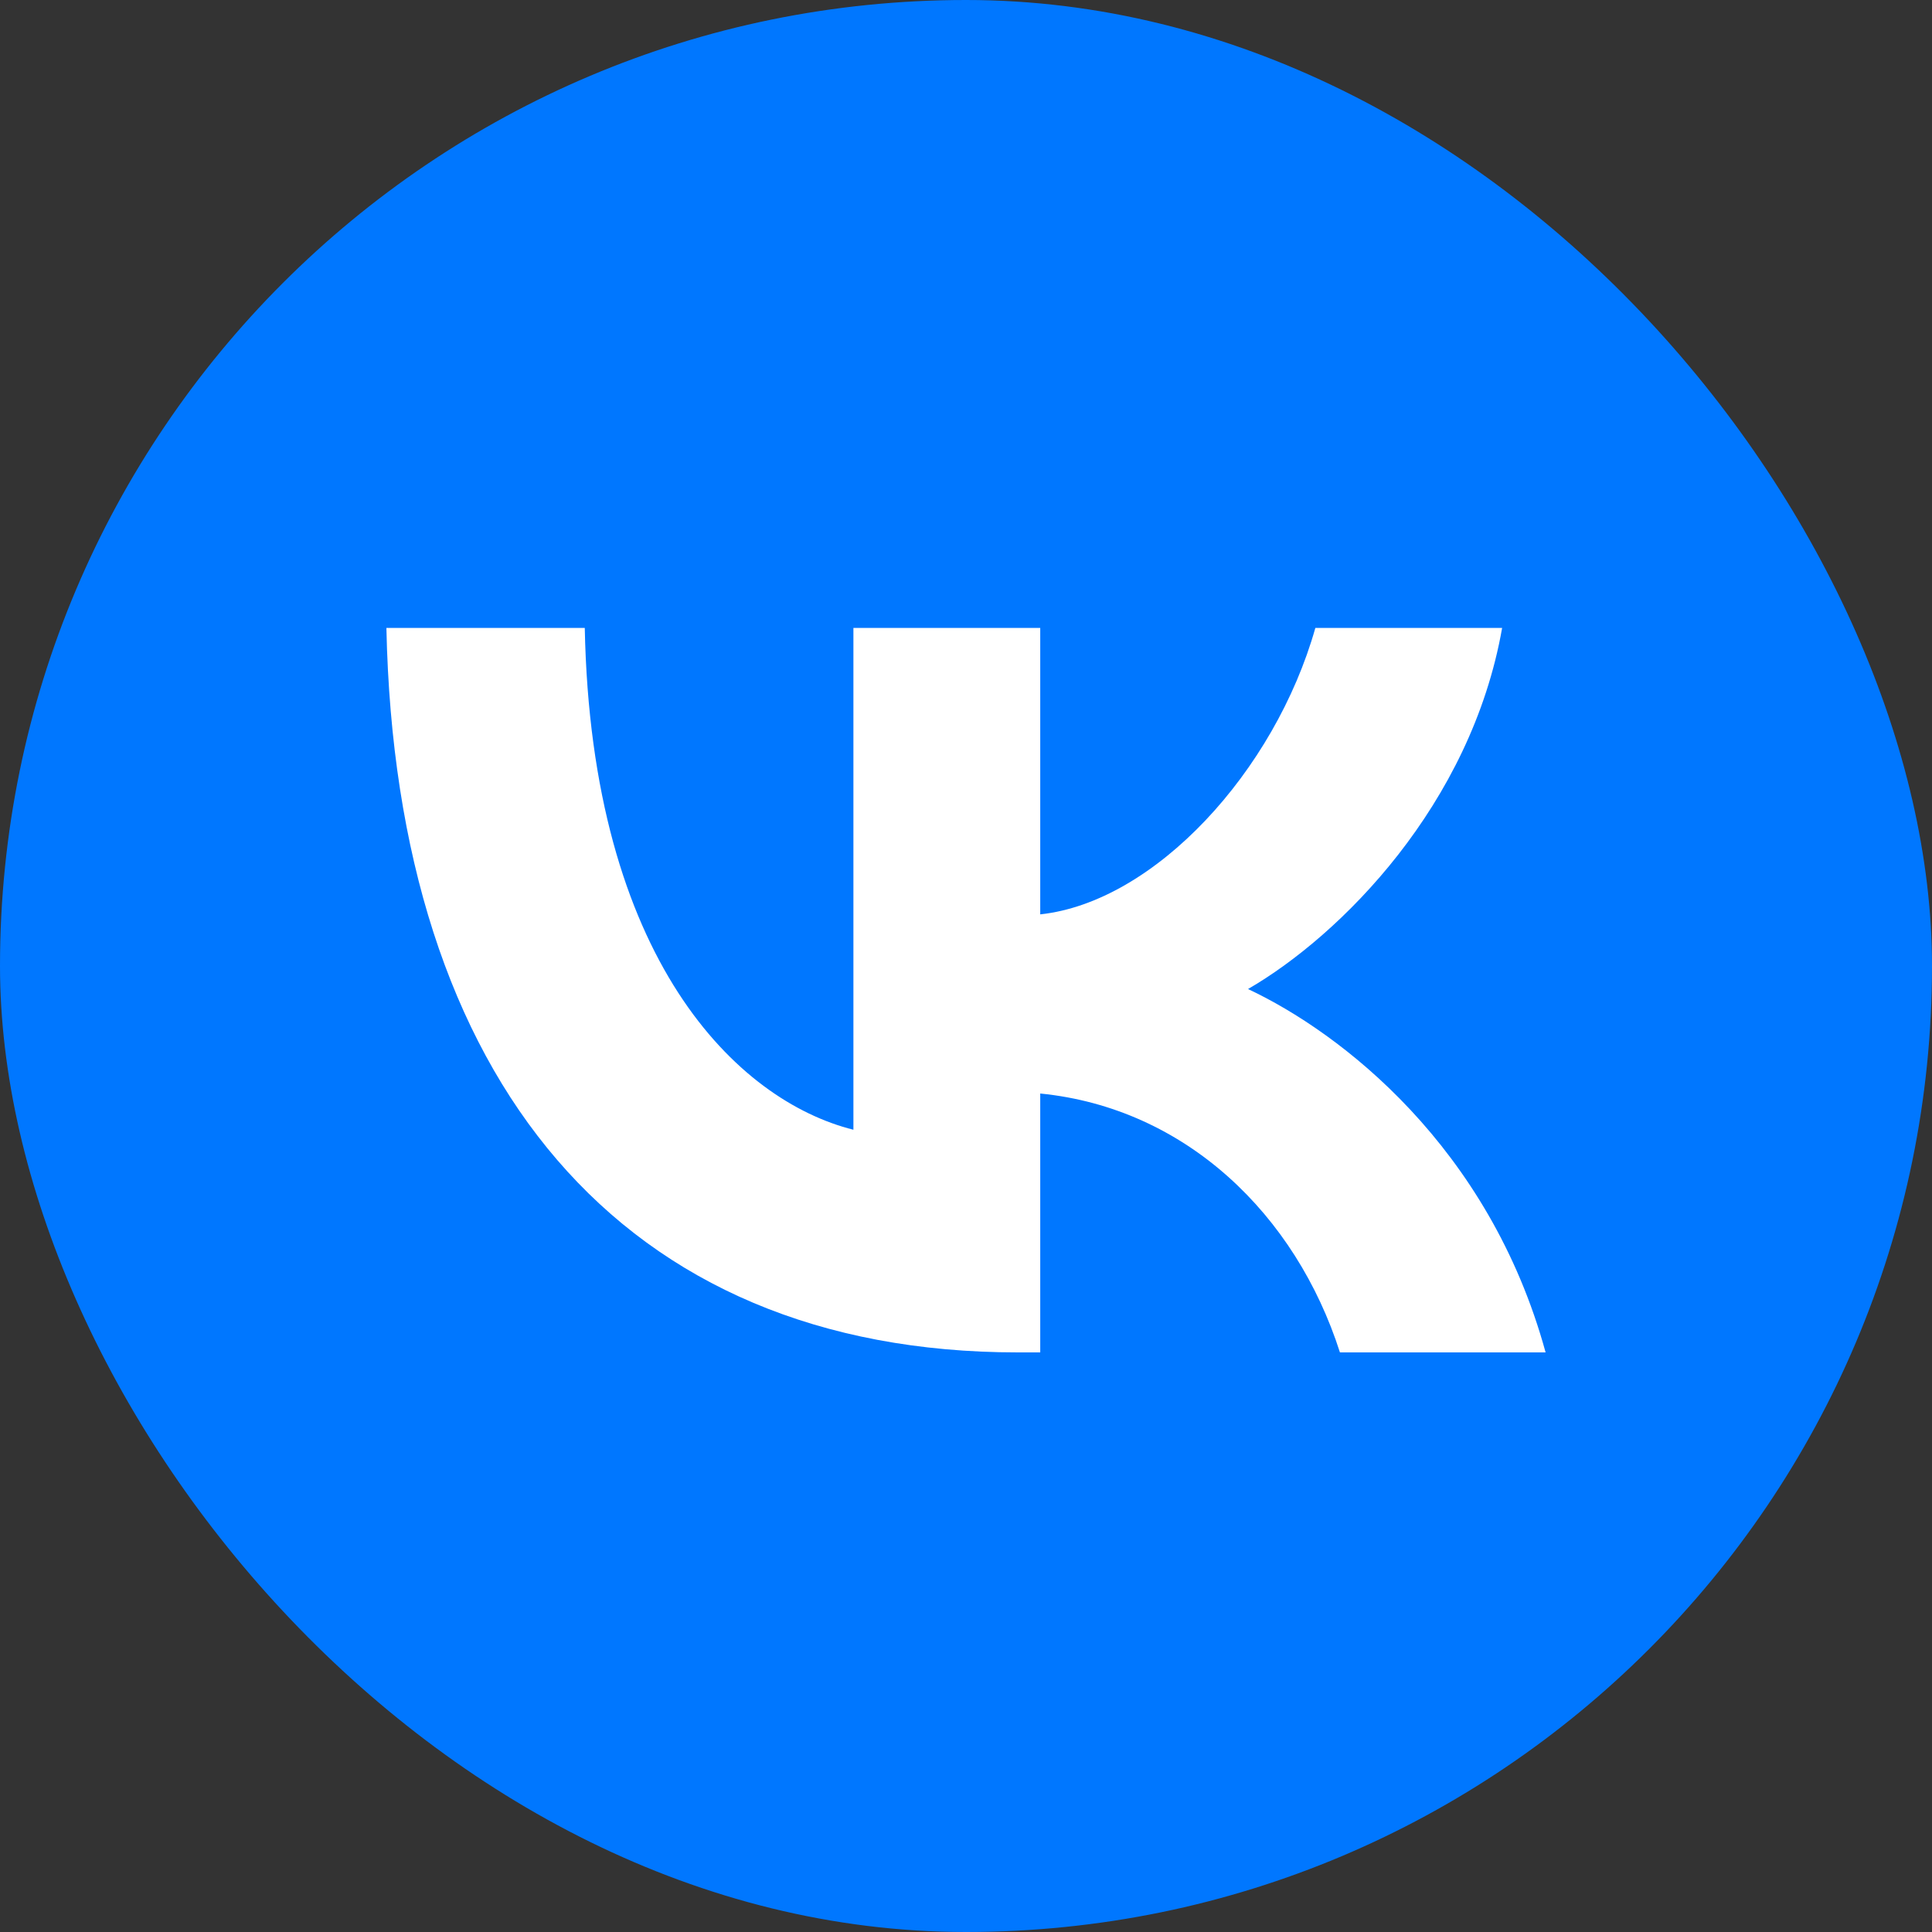 <svg width="40" height="40" viewBox="0 0 40 40" fill="none" xmlns="http://www.w3.org/2000/svg">
<rect x="0" y="0" width="40" height="40" fill="#333333" stroke="none"/>
<rect width="40" height="40" rx="20" fill="#0077FF"/>
<path d="M21.072 28C12.872 28 8.195 22.369 8 13H12.107C12.242 19.877 15.27 22.79 17.669 23.39V13H21.537V18.931C23.905 18.676 26.393 15.973 27.233 13H31.1C30.456 16.664 27.758 19.366 25.839 20.477C27.758 21.378 30.831 23.736 32 28H27.742C26.828 25.147 24.55 22.94 21.537 22.64V28H21.072Z" fill="white"/>
</svg>
